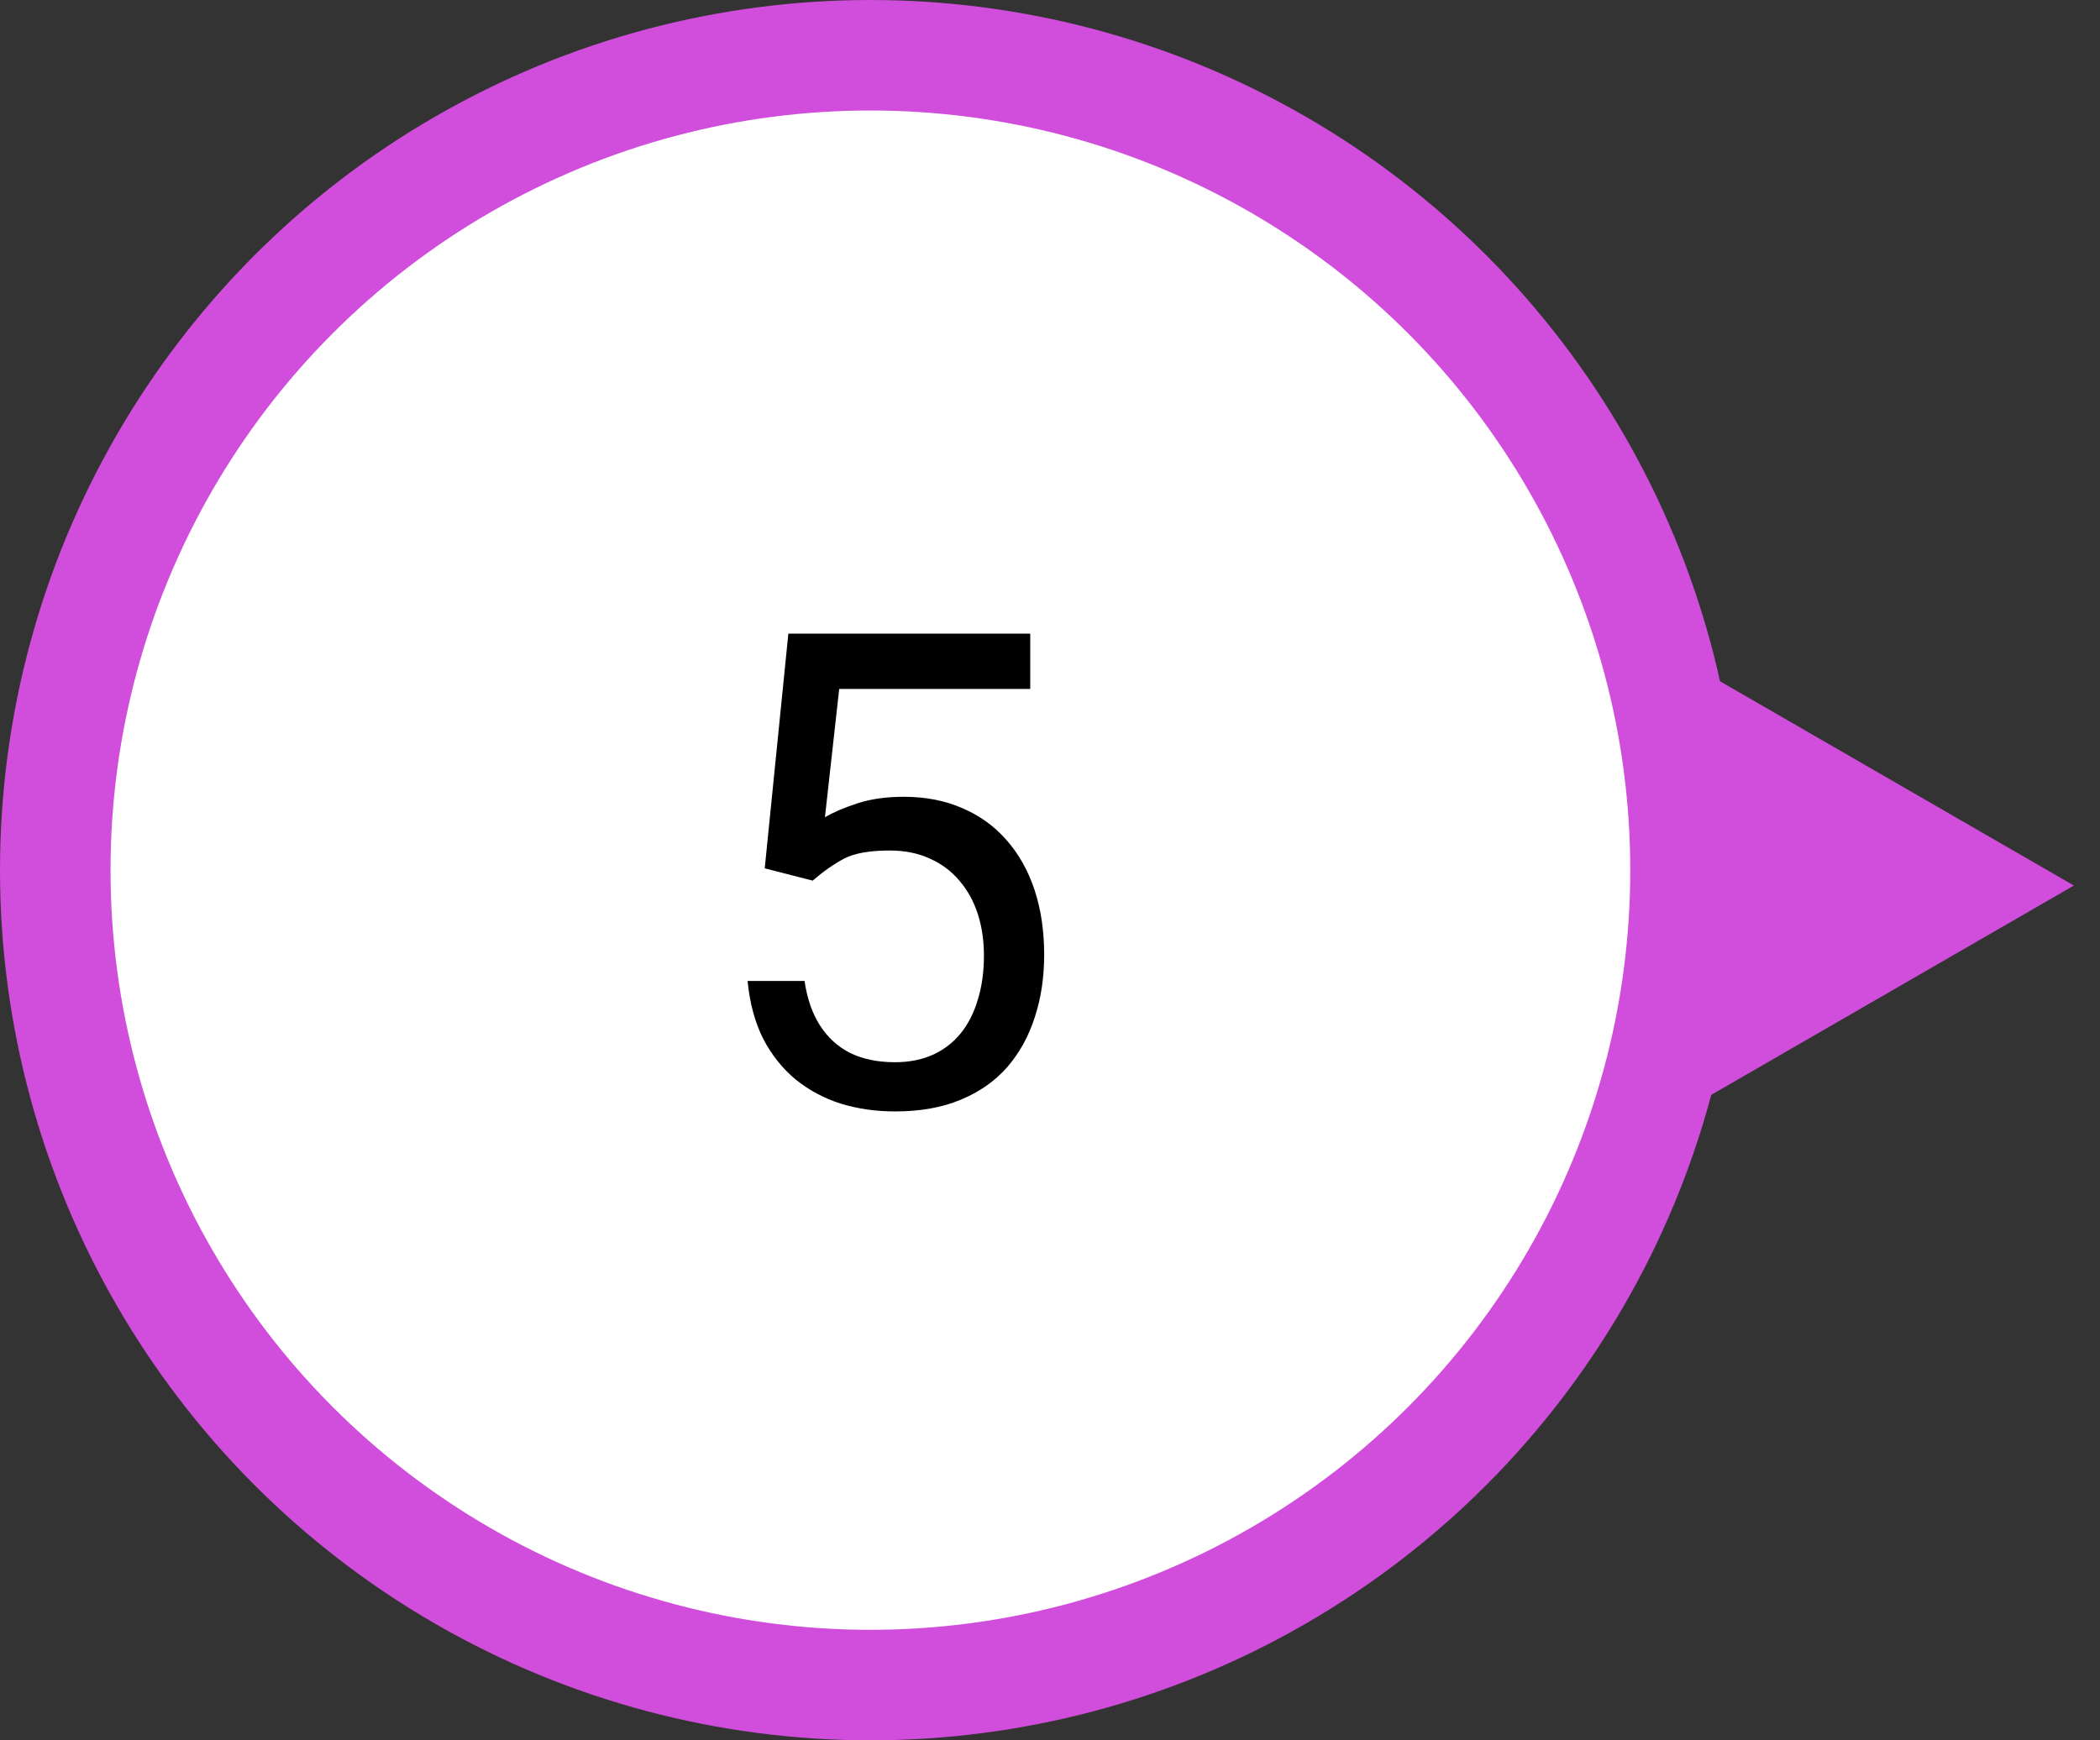 <svg width="76" height="63" viewBox="0 0 76 63" fill="none" xmlns="http://www.w3.org/2000/svg">
<rect x="0" y="0" width="76" height="63" fill="#333333" stroke="none"/>
<path d="M75.055 32.057L58.555 41.583L58.555 22.53L75.055 32.057Z" fill="#D04EDB"/>
<circle cx="31.5" cy="31.5" r="29.5" fill="white" stroke="#D04EDB" stroke-width="4"/>
<path d="M29.41 31.879L27.676 31.434L28.531 22.938H37.285V24.941H30.371L29.855 29.582C30.168 29.402 30.562 29.234 31.039 29.078C31.523 28.922 32.078 28.844 32.703 28.844C33.492 28.844 34.199 28.98 34.824 29.254C35.449 29.52 35.98 29.902 36.418 30.402C36.863 30.902 37.203 31.504 37.438 32.207C37.672 32.91 37.789 33.695 37.789 34.562C37.789 35.383 37.676 36.137 37.449 36.824C37.23 37.512 36.898 38.113 36.453 38.629C36.008 39.137 35.445 39.531 34.766 39.812C34.094 40.094 33.301 40.234 32.387 40.234C31.699 40.234 31.047 40.141 30.43 39.953C29.82 39.758 29.273 39.465 28.789 39.074C28.312 38.676 27.922 38.184 27.617 37.598C27.32 37.004 27.133 36.309 27.055 35.512H29.117C29.211 36.152 29.398 36.691 29.68 37.129C29.961 37.566 30.328 37.898 30.781 38.125C31.242 38.344 31.777 38.453 32.387 38.453C32.902 38.453 33.359 38.363 33.758 38.184C34.156 38.004 34.492 37.746 34.766 37.41C35.039 37.074 35.246 36.668 35.387 36.191C35.535 35.715 35.609 35.18 35.609 34.586C35.609 34.047 35.535 33.547 35.387 33.086C35.238 32.625 35.016 32.223 34.719 31.879C34.43 31.535 34.074 31.27 33.652 31.082C33.23 30.887 32.746 30.789 32.199 30.789C31.473 30.789 30.922 30.887 30.547 31.082C30.18 31.277 29.801 31.543 29.41 31.879Z" fill="black"/>
</svg>
